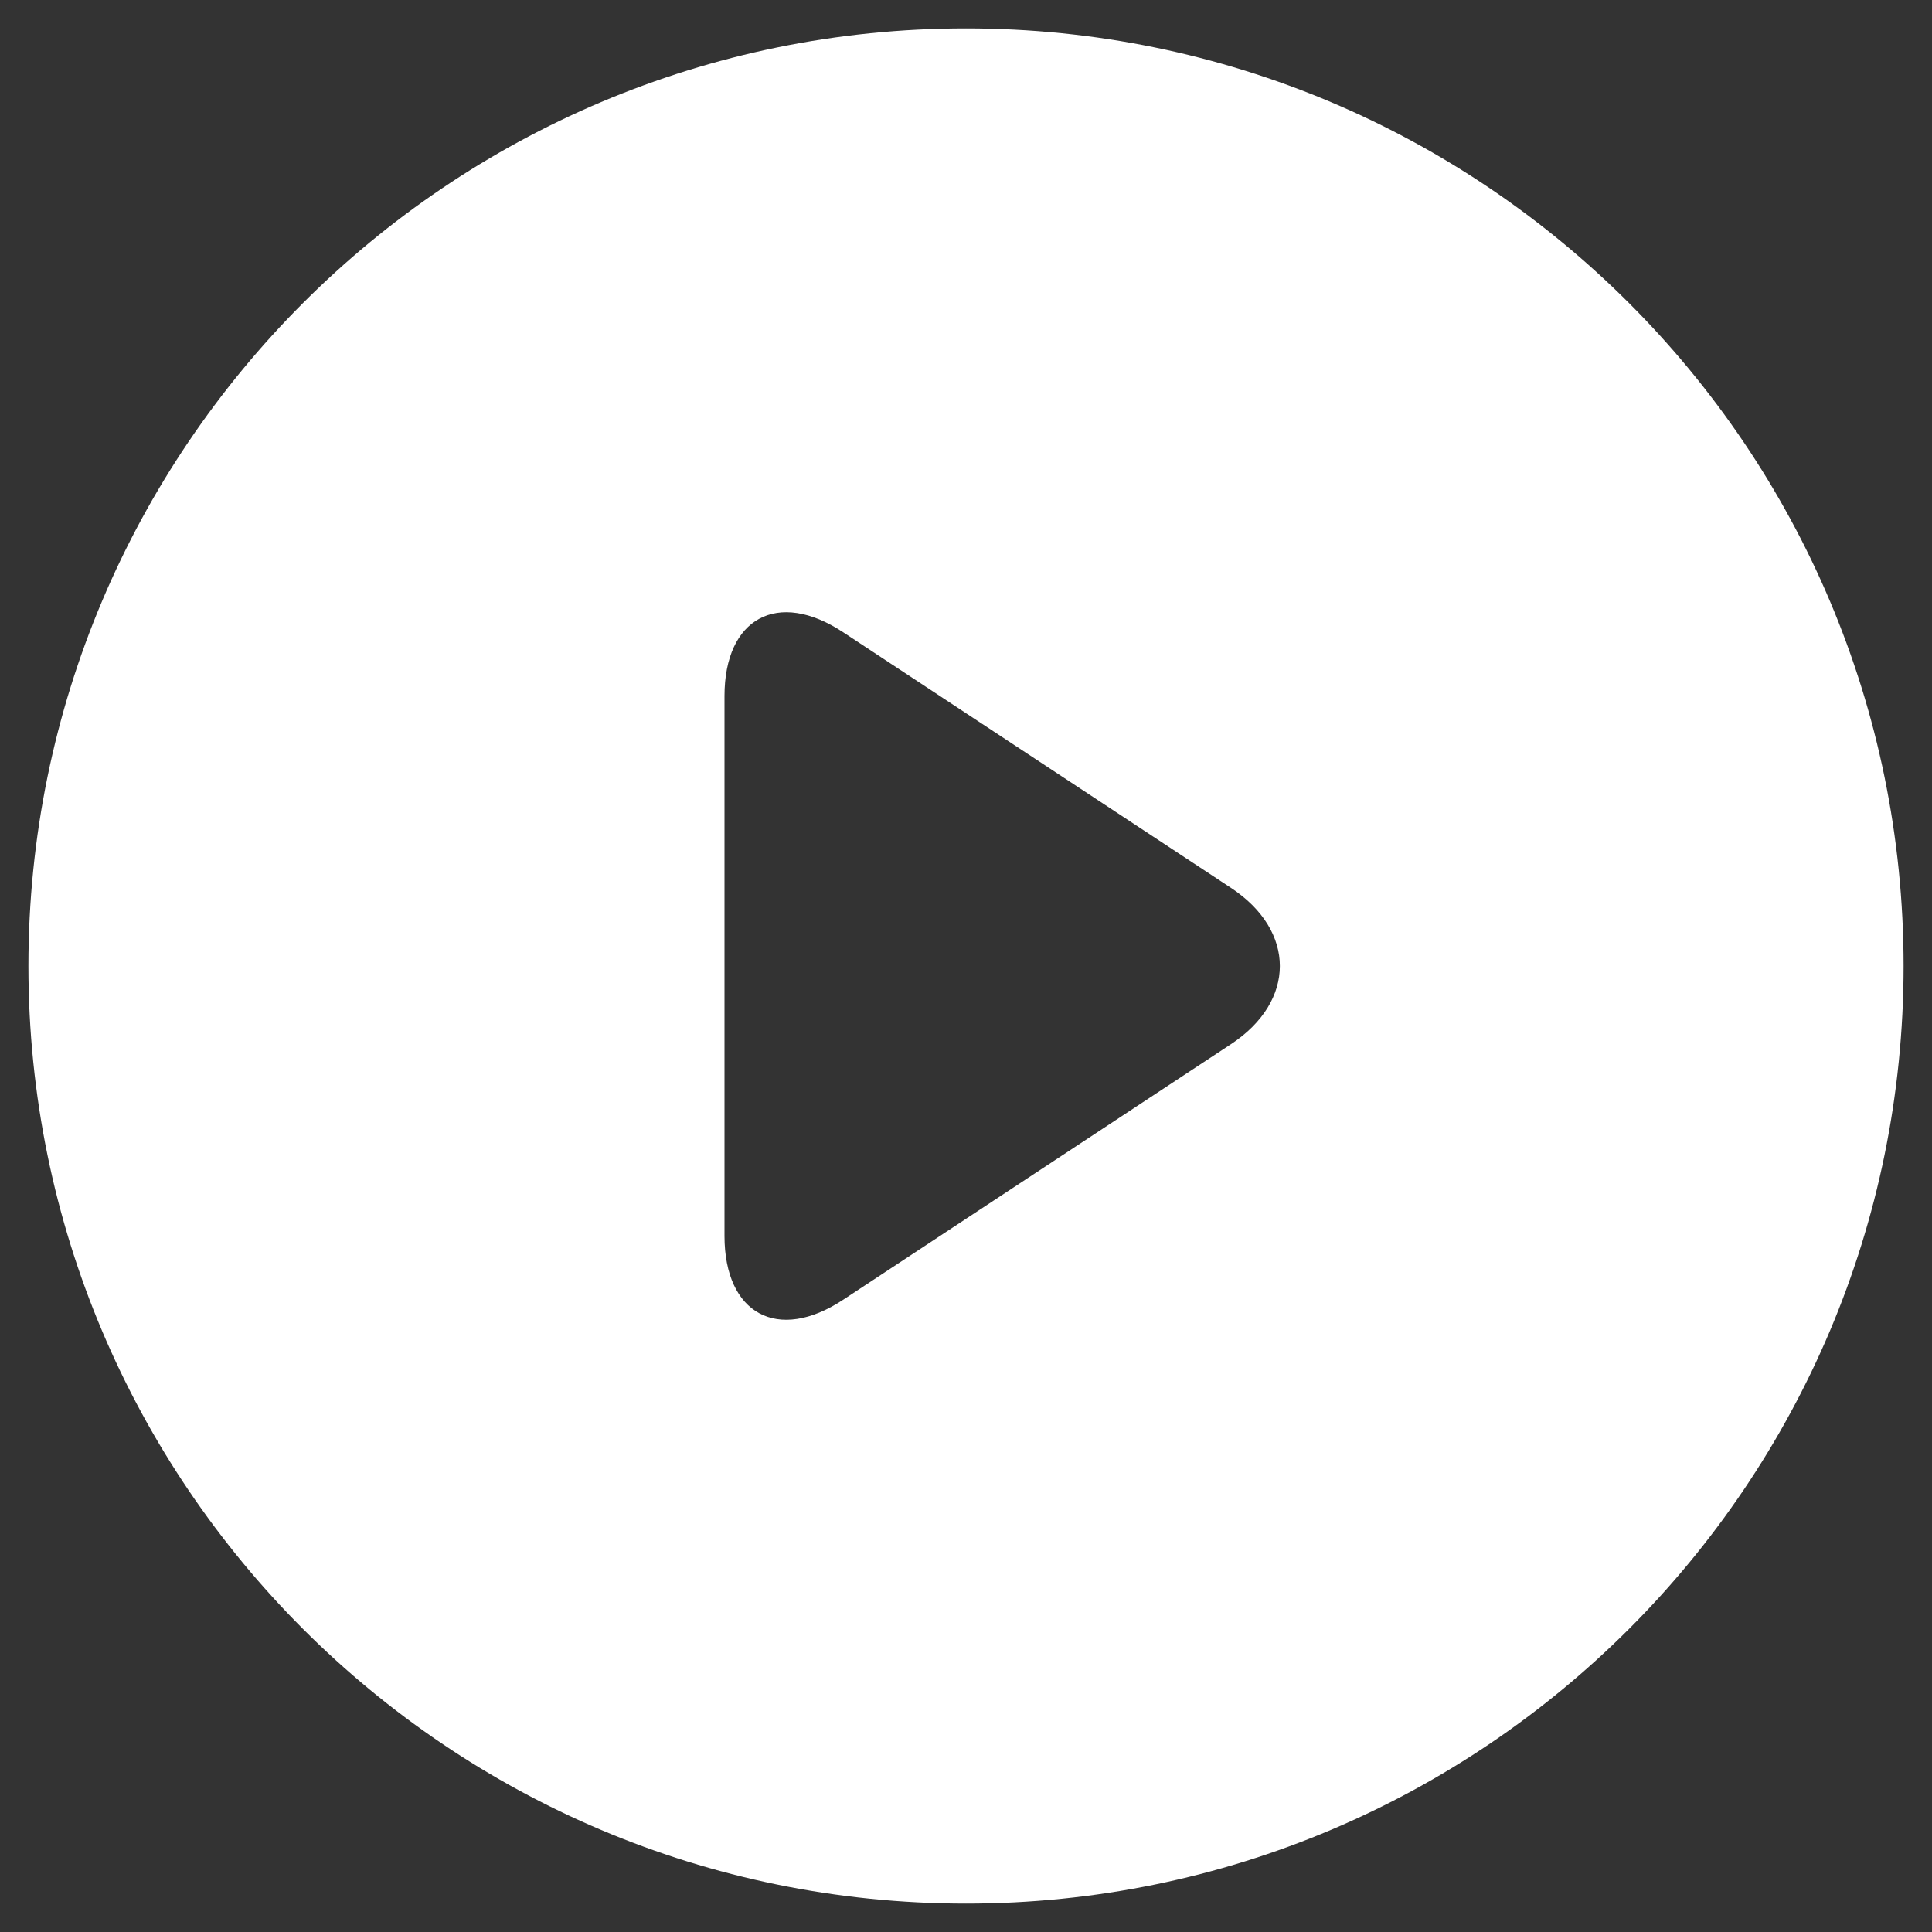 <svg enable-background="new 0 0 68 68" viewBox="0 0 68 68" xmlns="http://www.w3.org/2000/svg"><rect x="0" y="0" width="68" height="68" fill="#333333" stroke="none"/><path d="m67 34c0 18.225-14.775 33-33 33s-33-14.775-33-33 14.775-33 33-33 33 14.775 33 33zm-23.675 2.752c2.296-1.513 2.296-3.99 0-5.503l-13.65-8.997c-2.296-1.514-4.175-.502-4.175 2.248v19c0 2.75 1.879 3.762 4.175 2.248z" fill="#fff"/></svg>